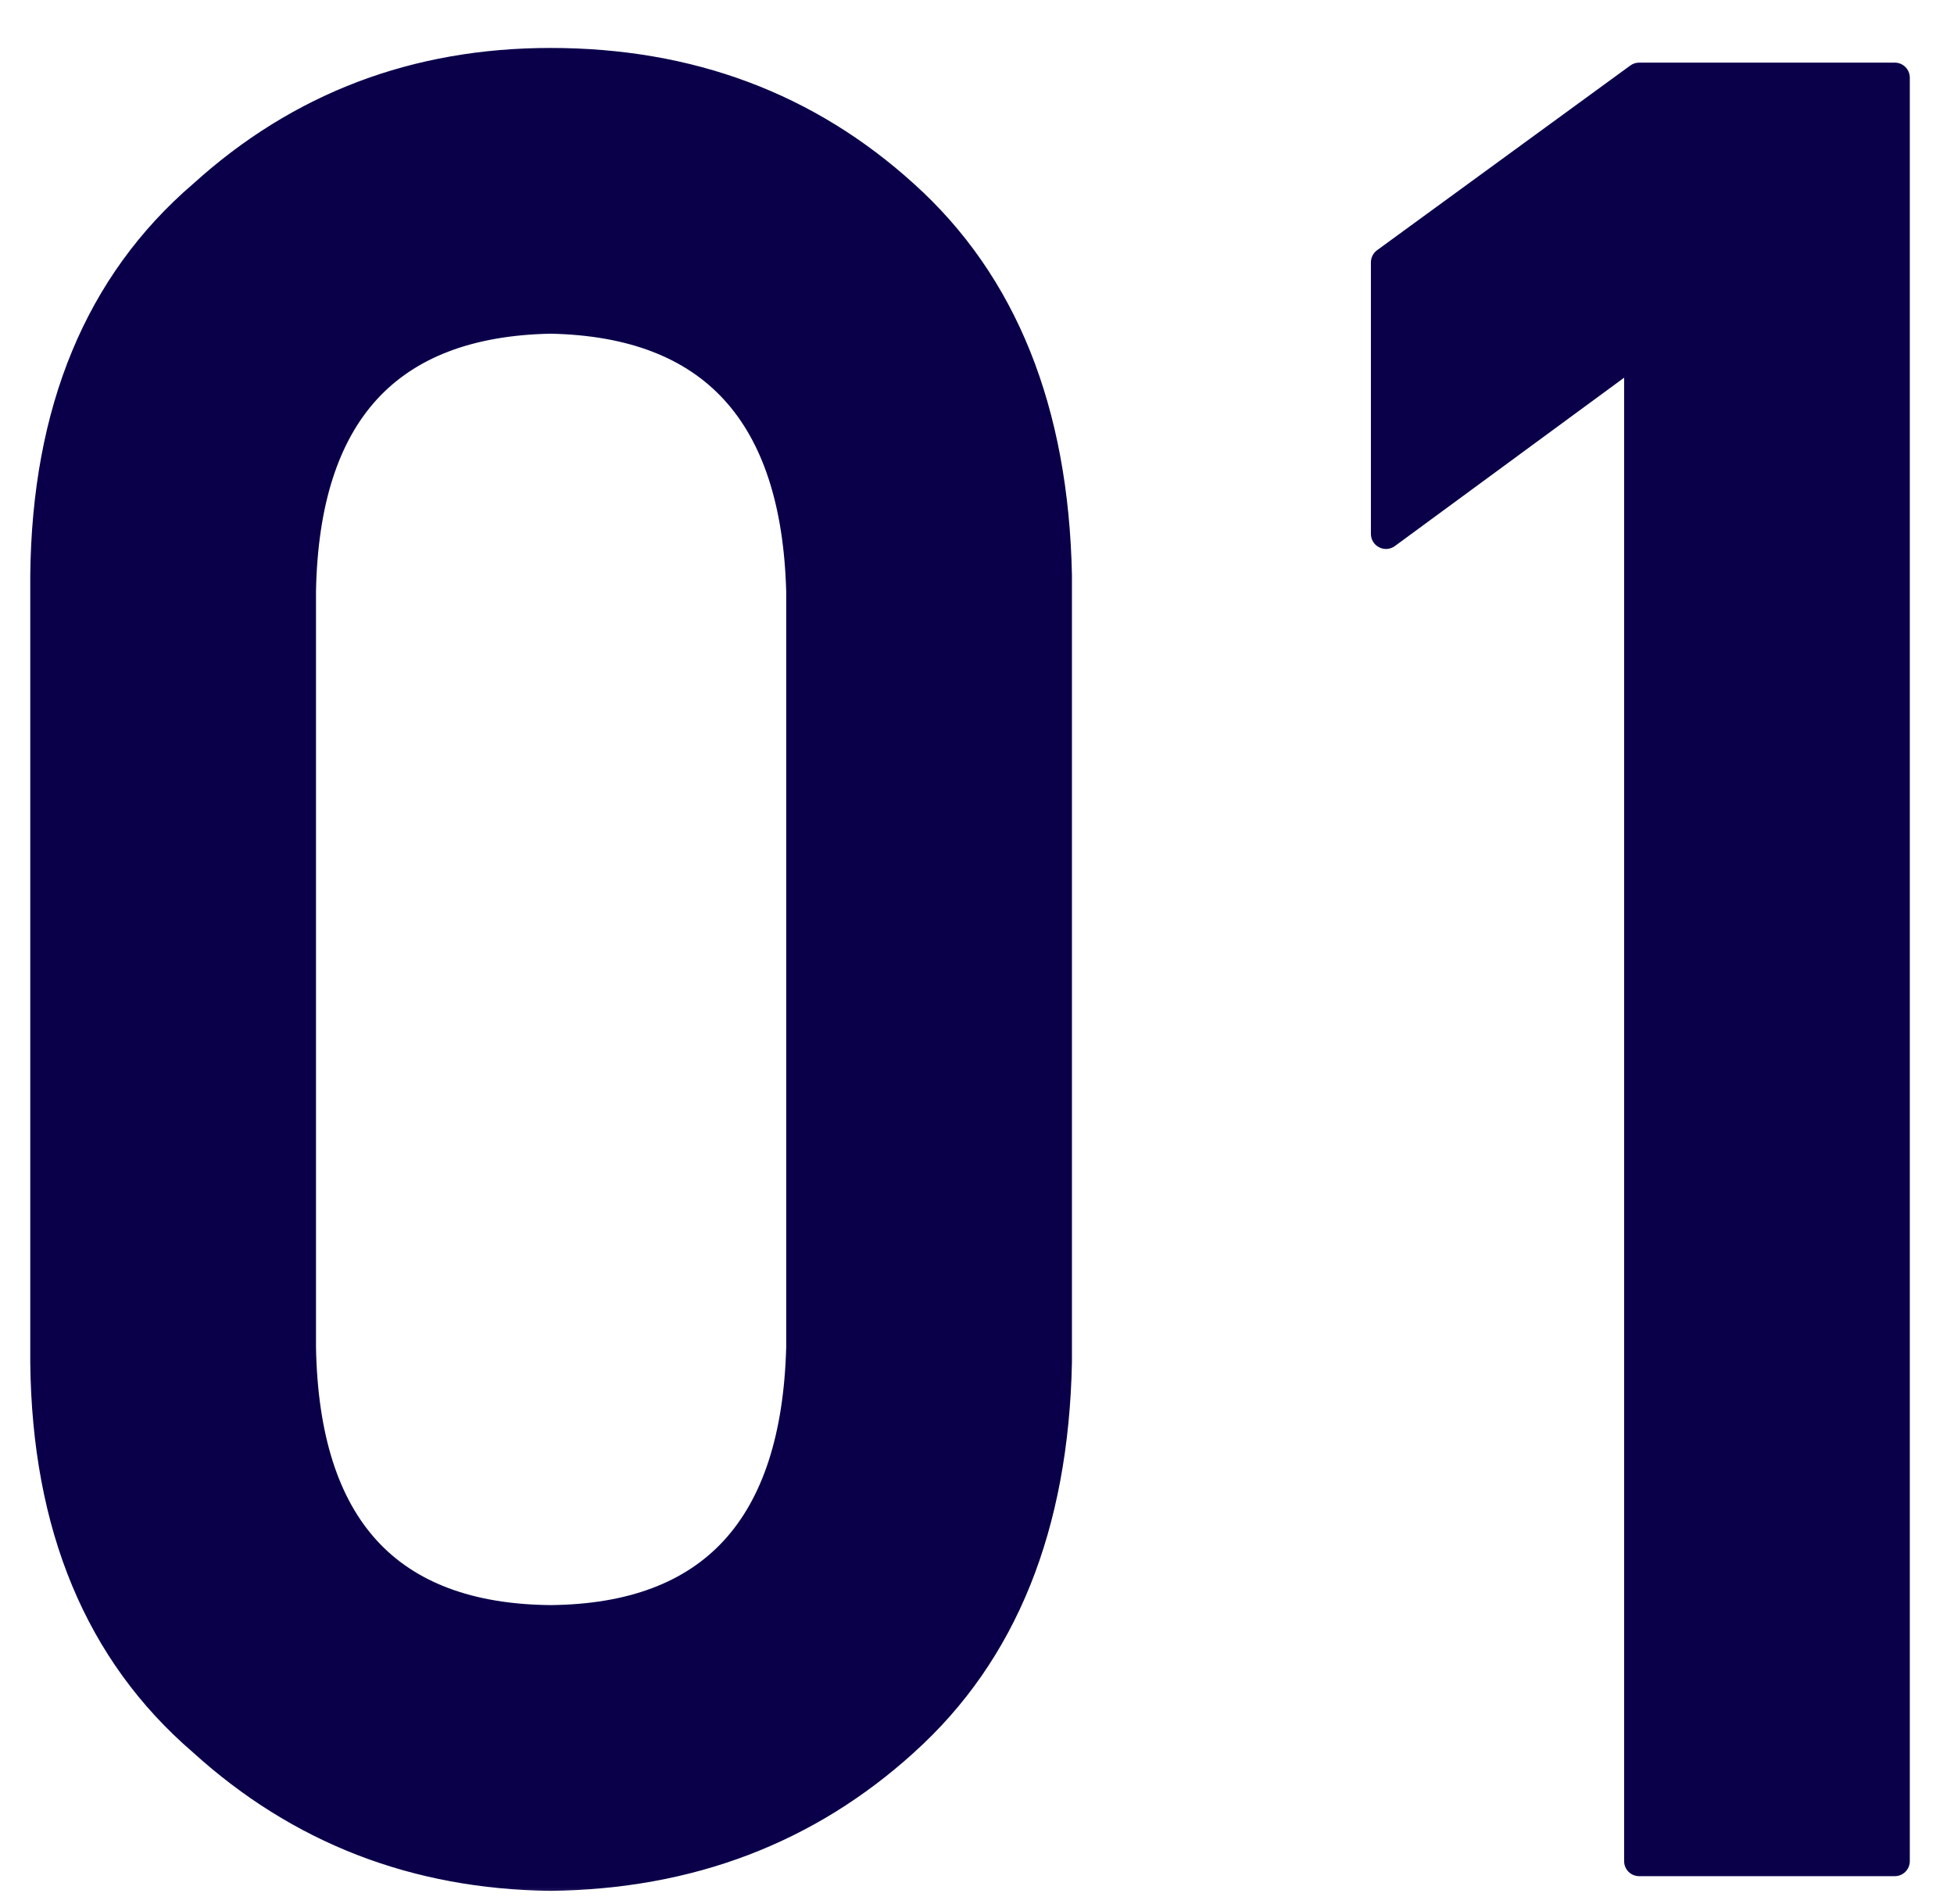 <svg width="39" height="38" viewBox="0 0 39 38" fill="none" xmlns="http://www.w3.org/2000/svg">
<mask id="path-1-outside-1_401_16738" maskUnits="userSpaceOnUse" x="0" y="0.146" width="39" height="38" fill="black">
<rect fill="white" y="0.146" width="39" height="38"/>
<path d="M15.992 26.892V11.804C15.895 8.24 14.226 6.425 10.987 6.36C7.732 6.425 6.072 8.24 6.007 11.804V26.892C6.072 30.489 7.732 32.304 10.987 32.336C14.226 32.304 15.895 30.489 15.992 26.892ZM0.904 27.185V11.487C0.937 8.199 1.987 5.668 4.054 3.894C5.991 2.136 8.302 1.257 10.987 1.257C13.754 1.257 16.106 2.136 18.043 3.894C20.012 5.668 21.03 8.199 21.095 11.487V27.185C21.03 30.456 20.012 32.979 18.043 34.753C16.106 36.511 13.754 37.406 10.987 37.439C8.302 37.406 5.991 36.511 4.054 34.753C1.987 32.979 0.937 30.456 0.904 27.185ZM32.716 6.946L27.662 10.657V5.237L32.716 1.55H37.818V37.146H32.716V6.946Z"/>
</mask>
<path d="M15.992 26.892V11.804C15.895 8.24 14.226 6.425 10.987 6.36C7.732 6.425 6.072 8.24 6.007 11.804V26.892C6.072 30.489 7.732 32.304 10.987 32.336C14.226 32.304 15.895 30.489 15.992 26.892ZM0.904 27.185V11.487C0.937 8.199 1.987 5.668 4.054 3.894C5.991 2.136 8.302 1.257 10.987 1.257C13.754 1.257 16.106 2.136 18.043 3.894C20.012 5.668 21.03 8.199 21.095 11.487V27.185C21.03 30.456 20.012 32.979 18.043 34.753C16.106 36.511 13.754 37.406 10.987 37.439C8.302 37.406 5.991 36.511 4.054 34.753C1.987 32.979 0.937 30.456 0.904 27.185ZM32.716 6.946L27.662 10.657V5.237L32.716 1.55H37.818V37.146H32.716V6.946Z" fill="#0A004A"/>
<path d="M15.992 26.892L16.292 26.9V26.892H15.992ZM15.992 11.804H16.292L16.292 11.796L15.992 11.804ZM10.987 6.36L10.993 6.06L10.981 6.06L10.987 6.36ZM6.007 11.804L5.707 11.799V11.804H6.007ZM6.007 26.892H5.707L5.707 26.898L6.007 26.892ZM10.987 32.336L10.984 32.636L10.99 32.636L10.987 32.336ZM0.904 27.185H0.604L0.604 27.188L0.904 27.185ZM0.904 11.487L0.604 11.484V11.487H0.904ZM4.054 3.894L4.249 4.122L4.255 4.116L4.054 3.894ZM18.043 3.894L17.841 4.116L17.842 4.117L18.043 3.894ZM21.095 11.487H21.395L21.395 11.481L21.095 11.487ZM21.095 27.185L21.395 27.191V27.185H21.095ZM18.043 34.753L17.842 34.531L17.841 34.531L18.043 34.753ZM10.987 37.439L10.984 37.739L10.991 37.739L10.987 37.439ZM4.054 34.753L4.255 34.531L4.249 34.526L4.054 34.753ZM15.992 26.892H16.292V11.804H15.992H15.692V26.892H15.992ZM15.992 11.804L16.292 11.796C16.242 9.973 15.79 8.547 14.889 7.567C13.983 6.582 12.668 6.094 10.993 6.06L10.987 6.36L10.981 6.66C12.546 6.691 13.684 7.143 14.447 7.973C15.214 8.807 15.645 10.071 15.692 11.812L15.992 11.804ZM10.987 6.36L10.981 6.06C9.299 6.094 7.981 6.582 7.079 7.567C6.182 8.548 5.74 9.976 5.707 11.799L6.007 11.804L6.307 11.81C6.339 10.068 6.76 8.806 7.522 7.972C8.28 7.143 9.42 6.691 10.993 6.66L10.987 6.36ZM6.007 11.804H5.707V26.892H6.007H6.307V11.804H6.007ZM6.007 26.892L5.707 26.898C5.74 28.736 6.181 30.172 7.079 31.153C7.982 32.14 9.302 32.62 10.984 32.636L10.987 32.336L10.99 32.036C9.418 32.021 8.28 31.576 7.522 30.748C6.76 29.915 6.339 28.645 6.307 26.887L6.007 26.892ZM10.987 32.336L10.99 32.636C12.665 32.62 13.982 32.14 14.889 31.154C15.79 30.173 16.242 28.738 16.292 26.9L15.992 26.892L15.692 26.884C15.645 28.643 15.214 29.914 14.447 30.748C13.685 31.577 12.548 32.021 10.984 32.036L10.987 32.336ZM0.904 27.185H1.204V11.487H0.904H0.604V27.185H0.904ZM0.904 11.487L1.204 11.49C1.236 8.269 2.261 5.828 4.249 4.122L4.054 3.894L3.858 3.666C1.712 5.508 0.638 8.129 0.604 11.484L0.904 11.487ZM4.054 3.894L4.255 4.116C6.135 2.41 8.374 1.557 10.987 1.557V1.257V0.957C8.229 0.957 5.846 1.863 3.852 3.672L4.054 3.894ZM10.987 1.257V1.557C13.684 1.557 15.963 2.412 17.841 4.116L18.043 3.894L18.245 3.672C16.249 1.861 13.824 0.957 10.987 0.957V1.257ZM18.043 3.894L17.842 4.117C19.736 5.823 20.731 8.267 20.795 11.493L21.095 11.487L21.395 11.481C21.328 8.132 20.289 5.514 18.244 3.671L18.043 3.894ZM21.095 11.487H20.795V27.185H21.095H21.395V11.487H21.095ZM21.095 27.185L20.795 27.179C20.731 30.389 19.736 32.825 17.842 34.531L18.043 34.753L18.244 34.976C20.289 33.134 21.328 30.525 21.395 27.191L21.095 27.185ZM18.043 34.753L17.841 34.531C15.962 36.237 13.682 37.107 10.984 37.139L10.987 37.439L10.991 37.739C13.826 37.706 16.25 36.786 18.245 34.976L18.043 34.753ZM10.987 37.439L10.991 37.139C8.377 37.107 6.136 36.238 4.255 34.531L4.054 34.753L3.852 34.976C5.845 36.784 8.227 37.706 10.984 37.739L10.987 37.439ZM4.054 34.753L4.249 34.526C2.261 32.819 1.236 30.386 1.204 27.182L0.904 27.185L0.604 27.188C0.638 30.527 1.712 33.139 3.858 34.981L4.054 34.753ZM32.716 6.946H33.016C33.016 6.833 32.952 6.729 32.851 6.678C32.751 6.627 32.629 6.637 32.538 6.704L32.716 6.946ZM27.662 10.657H27.362C27.362 10.77 27.426 10.873 27.527 10.924C27.628 10.976 27.748 10.966 27.84 10.899L27.662 10.657ZM27.662 5.237L27.485 4.994C27.408 5.051 27.362 5.141 27.362 5.237H27.662ZM32.716 1.55V1.25C32.652 1.25 32.59 1.27 32.539 1.308L32.716 1.55ZM37.818 1.55H38.118C38.118 1.385 37.984 1.25 37.818 1.25V1.55ZM37.818 37.146V37.446C37.984 37.446 38.118 37.312 38.118 37.146H37.818ZM32.716 37.146H32.416C32.416 37.312 32.55 37.446 32.716 37.446V37.146ZM32.716 6.946L32.538 6.704L27.485 10.415L27.662 10.657L27.84 10.899L32.893 7.188L32.716 6.946ZM27.662 10.657H27.962V5.237H27.662H27.362V10.657H27.662ZM27.662 5.237L27.839 5.479L32.893 1.793L32.716 1.55L32.539 1.308L27.485 4.994L27.662 5.237ZM32.716 1.55V1.85H37.818V1.55V1.25H32.716V1.55ZM37.818 1.55H37.518V37.146H37.818H38.118V1.55H37.818ZM37.818 37.146V36.846H32.716V37.146V37.446H37.818V37.146ZM32.716 37.146H33.016V6.946H32.716H32.416V37.146H32.716Z" fill="#0A004A" mask="url(#path-1-outside-1_401_16738)"/>
</svg>
